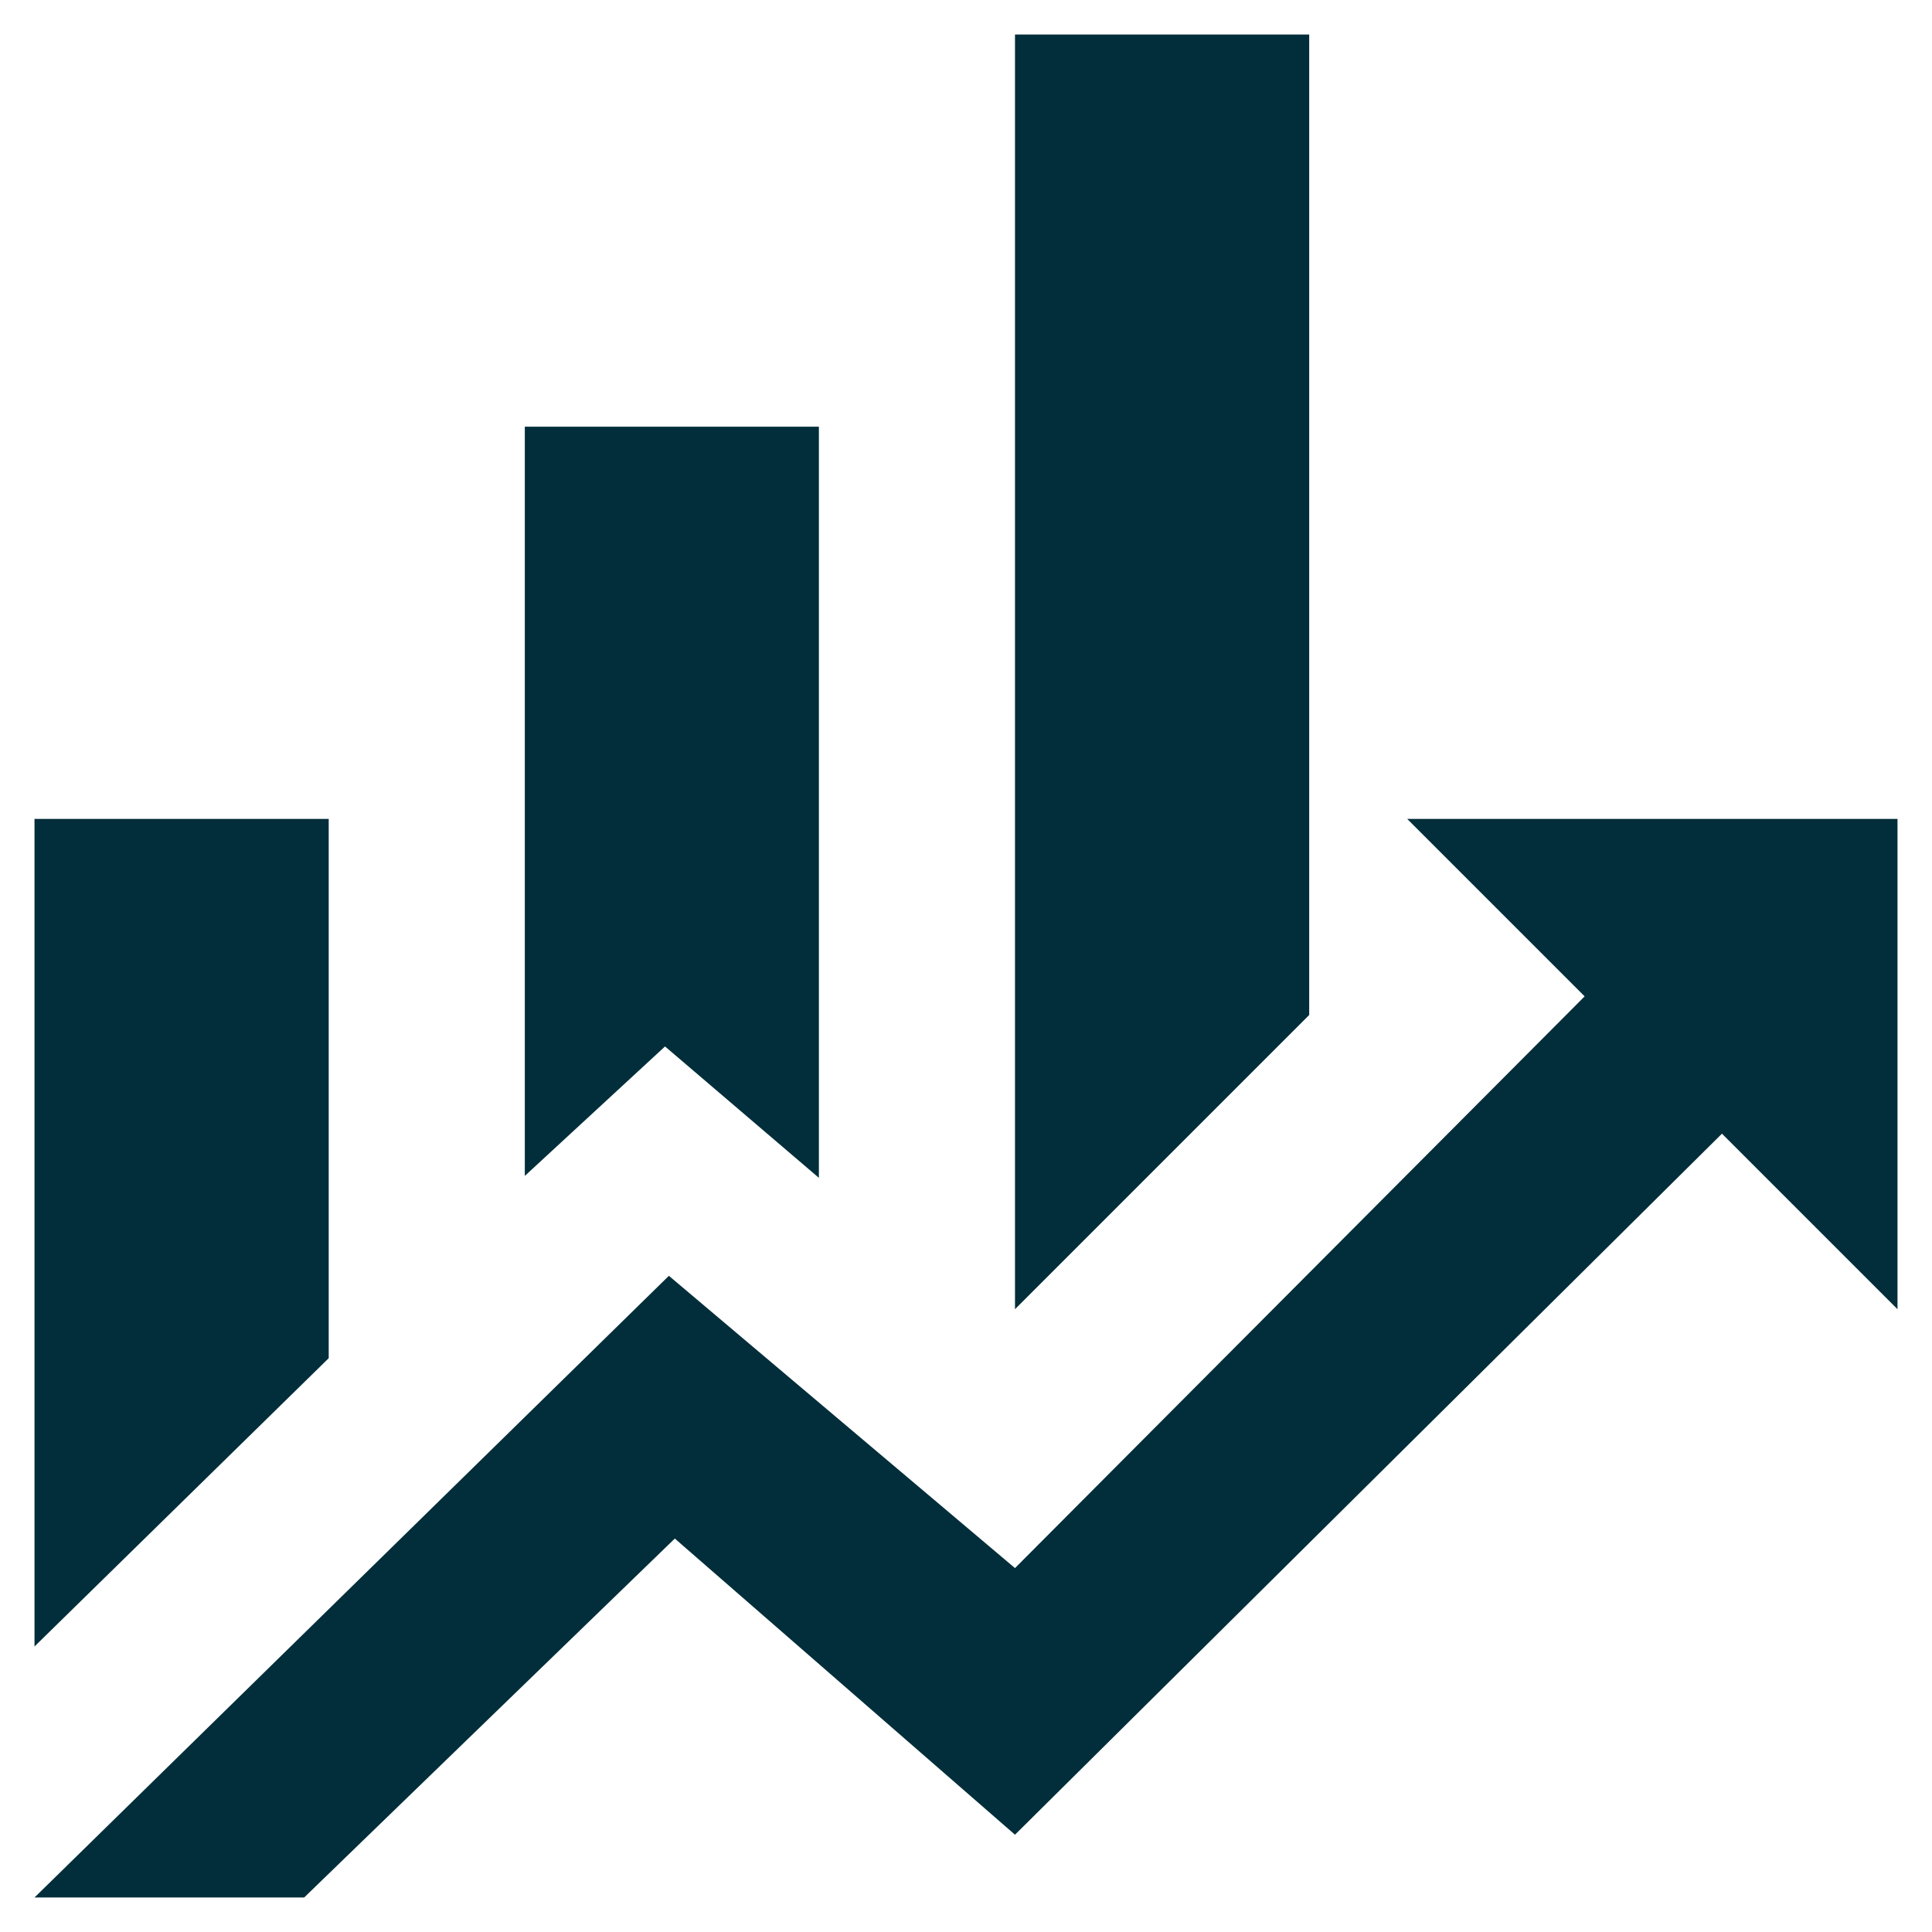 <svg width="14" height="14" viewBox="0 0 14 14" fill="none" xmlns="http://www.w3.org/2000/svg">
<path d="M2.382 9.842L0.25 11.931V5.934H2.382V9.842ZM5.934 8.535L4.819 7.583L3.803 8.521V3.092H5.934V8.535ZM9.487 7.355L7.355 9.487V0.25H9.487V7.355ZM11.483 7.22L10.197 5.934H13.75V9.487L12.478 8.215L7.355 13.295L4.89 11.149L2.204 13.75H0.25L4.847 9.245L7.355 11.363" fill="#012E3A"/>
</svg>

